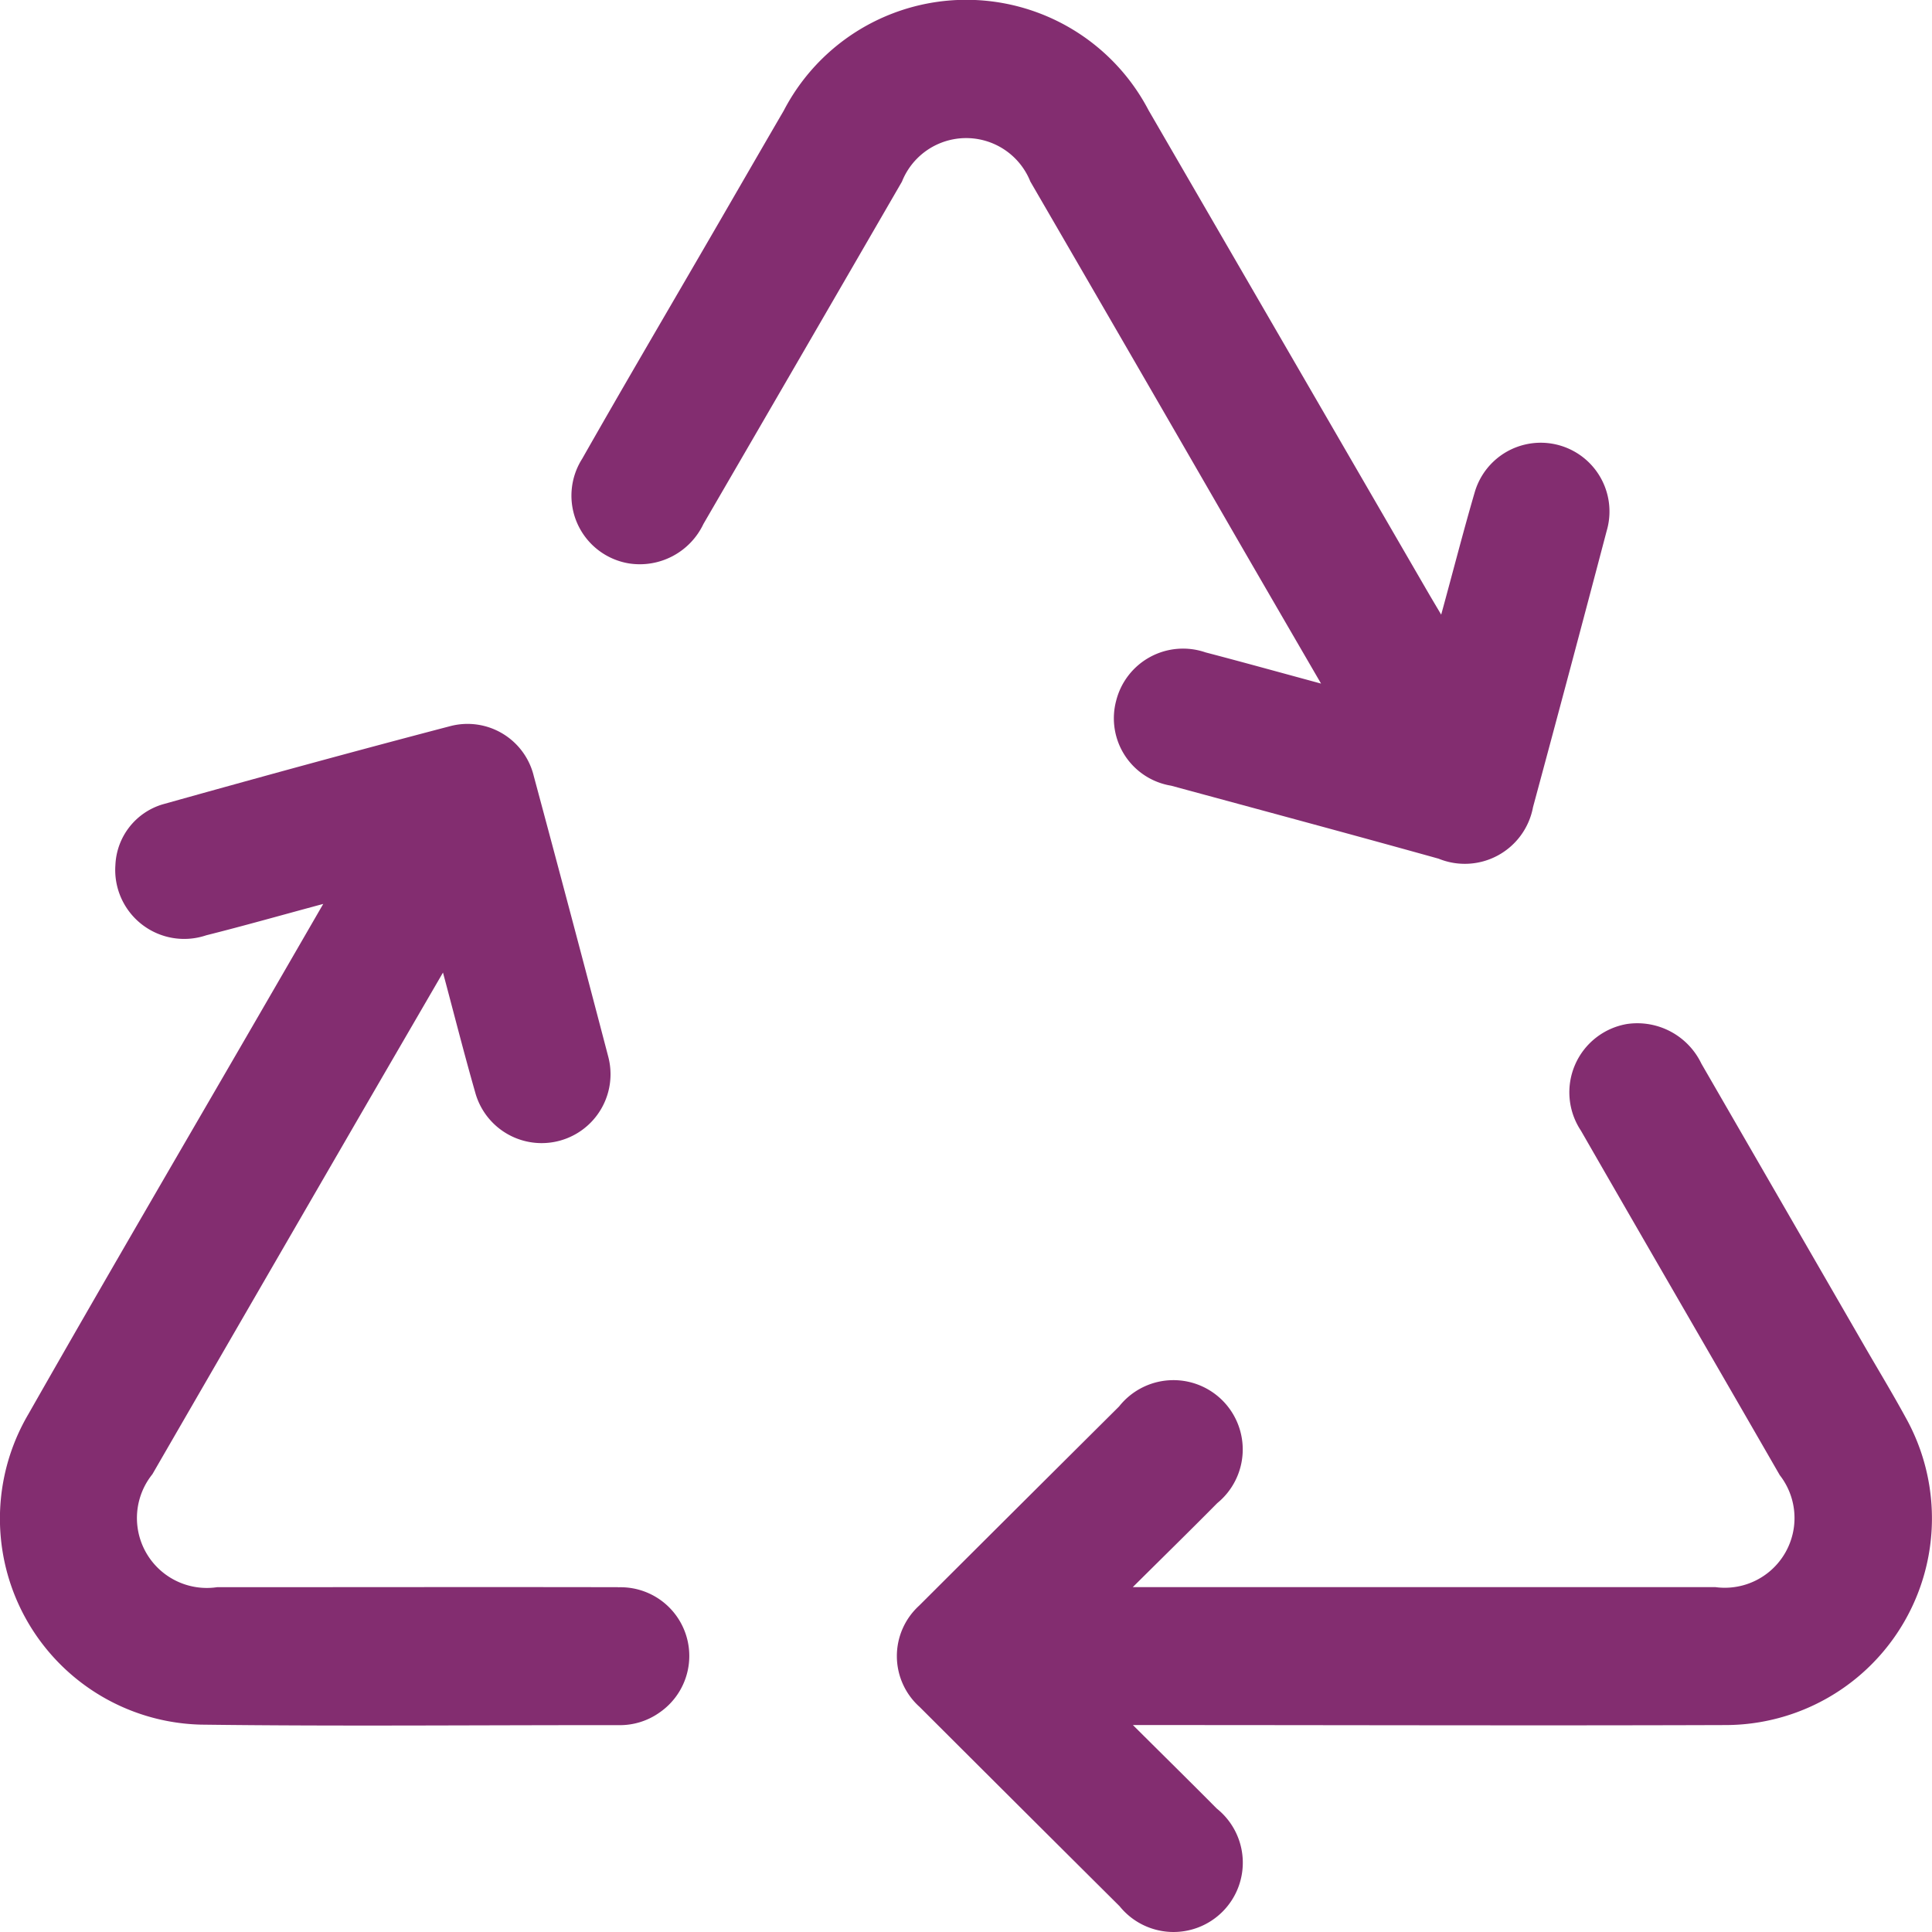 <svg xmlns="http://www.w3.org/2000/svg" width="45" height="44.999" viewBox="0 0 45 44.999"><g id="Comprehensive_Revenue_Cycle_Support" data-name="Comprehensive Revenue Cycle Support" transform="translate(-1137.479 -161.424)"><path id="Path_48752" data-name="Path 48752" d="M1151.872,307.139c-3.113-.006-6.225,0-9.338,0a1.628,1.628,0,0,1-1.506-2.631q2.243-3.88,4.49-7.759c.742-1.282,1.487-2.562,2.279-3.926.263.984.492,1.887.748,2.782a1.6,1.6,0,1,0,3.1-.828q-.855-3.268-1.733-6.53a1.587,1.587,0,0,0-1.934-1.167c-2.242.587-4.478,1.2-6.711,1.825a1.543,1.543,0,0,0-1.1,1.411,1.606,1.606,0,0,0,2.115,1.639c.881-.221,1.755-.47,2.726-.731l-1.083,1.873c-1.931,3.338-3.881,6.665-5.788,10.016a4.8,4.8,0,0,0,4.025,7.227c3.246.042,6.493.009,9.739.012a1.594,1.594,0,0,0,.94-.294,1.6,1.6,0,0,0-.965-2.917Z" transform="translate(0 -108.746)" fill="#832d70"></path><path id="Path_48753" data-name="Path 48753" d="M1316.3,348.136c-.311-.571-.65-1.128-.975-1.692q-1.89-3.274-3.781-6.547a1.655,1.655,0,0,0-1.733-.924,1.614,1.614,0,0,0-1.072,2.486c1.538,2.677,3.09,5.346,4.63,8.022a1.624,1.624,0,0,1-1.5,2.608q-3.564,0-7.127,0H1298.3c.716-.711,1.347-1.329,1.968-1.957a1.614,1.614,0,1,0-2.288-2.25q-2.331,2.318-4.658,4.64a1.589,1.589,0,0,0,.013,2.358q2.326,2.323,4.657,4.641a1.614,1.614,0,1,0,2.264-2.274c-.619-.624-1.246-1.241-1.953-1.945h.644c4.383,0,8.767.015,13.15,0A4.814,4.814,0,0,0,1316.3,348.136Z" transform="translate(-134.436 -153.698)" fill="#832d70"></path><path id="Path_48754" data-name="Path 48754" d="M1247.17,165.653q2.376,4.093,4.741,8.193c.658,1.138,1.318,2.274,2.03,3.5-.96-.26-1.824-.5-2.692-.727a1.606,1.606,0,0,0-2.08,1.125,1.59,1.59,0,0,0,1.279,1.98c2.077.564,4.156,1.122,6.23,1.7a1.616,1.616,0,0,0,2.2-1.2q.868-3.213,1.715-6.432a1.6,1.6,0,1,0-3.071-.909c-.266.909-.5,1.827-.783,2.857-.15-.253-.243-.409-.334-.566q-3.24-5.59-6.48-11.179a4.791,4.791,0,0,0-8.5.008c-.641,1.1-1.273,2.2-1.909,3.293-.929,1.6-1.868,3.2-2.784,4.812a1.6,1.6,0,0,0,1.088,2.439,1.641,1.641,0,0,0,1.736-.92q2.315-3.984,4.623-7.972A1.61,1.61,0,0,1,1247.17,165.653Z" transform="translate(-85.692 0)" fill="#832d70"></path></g></svg>